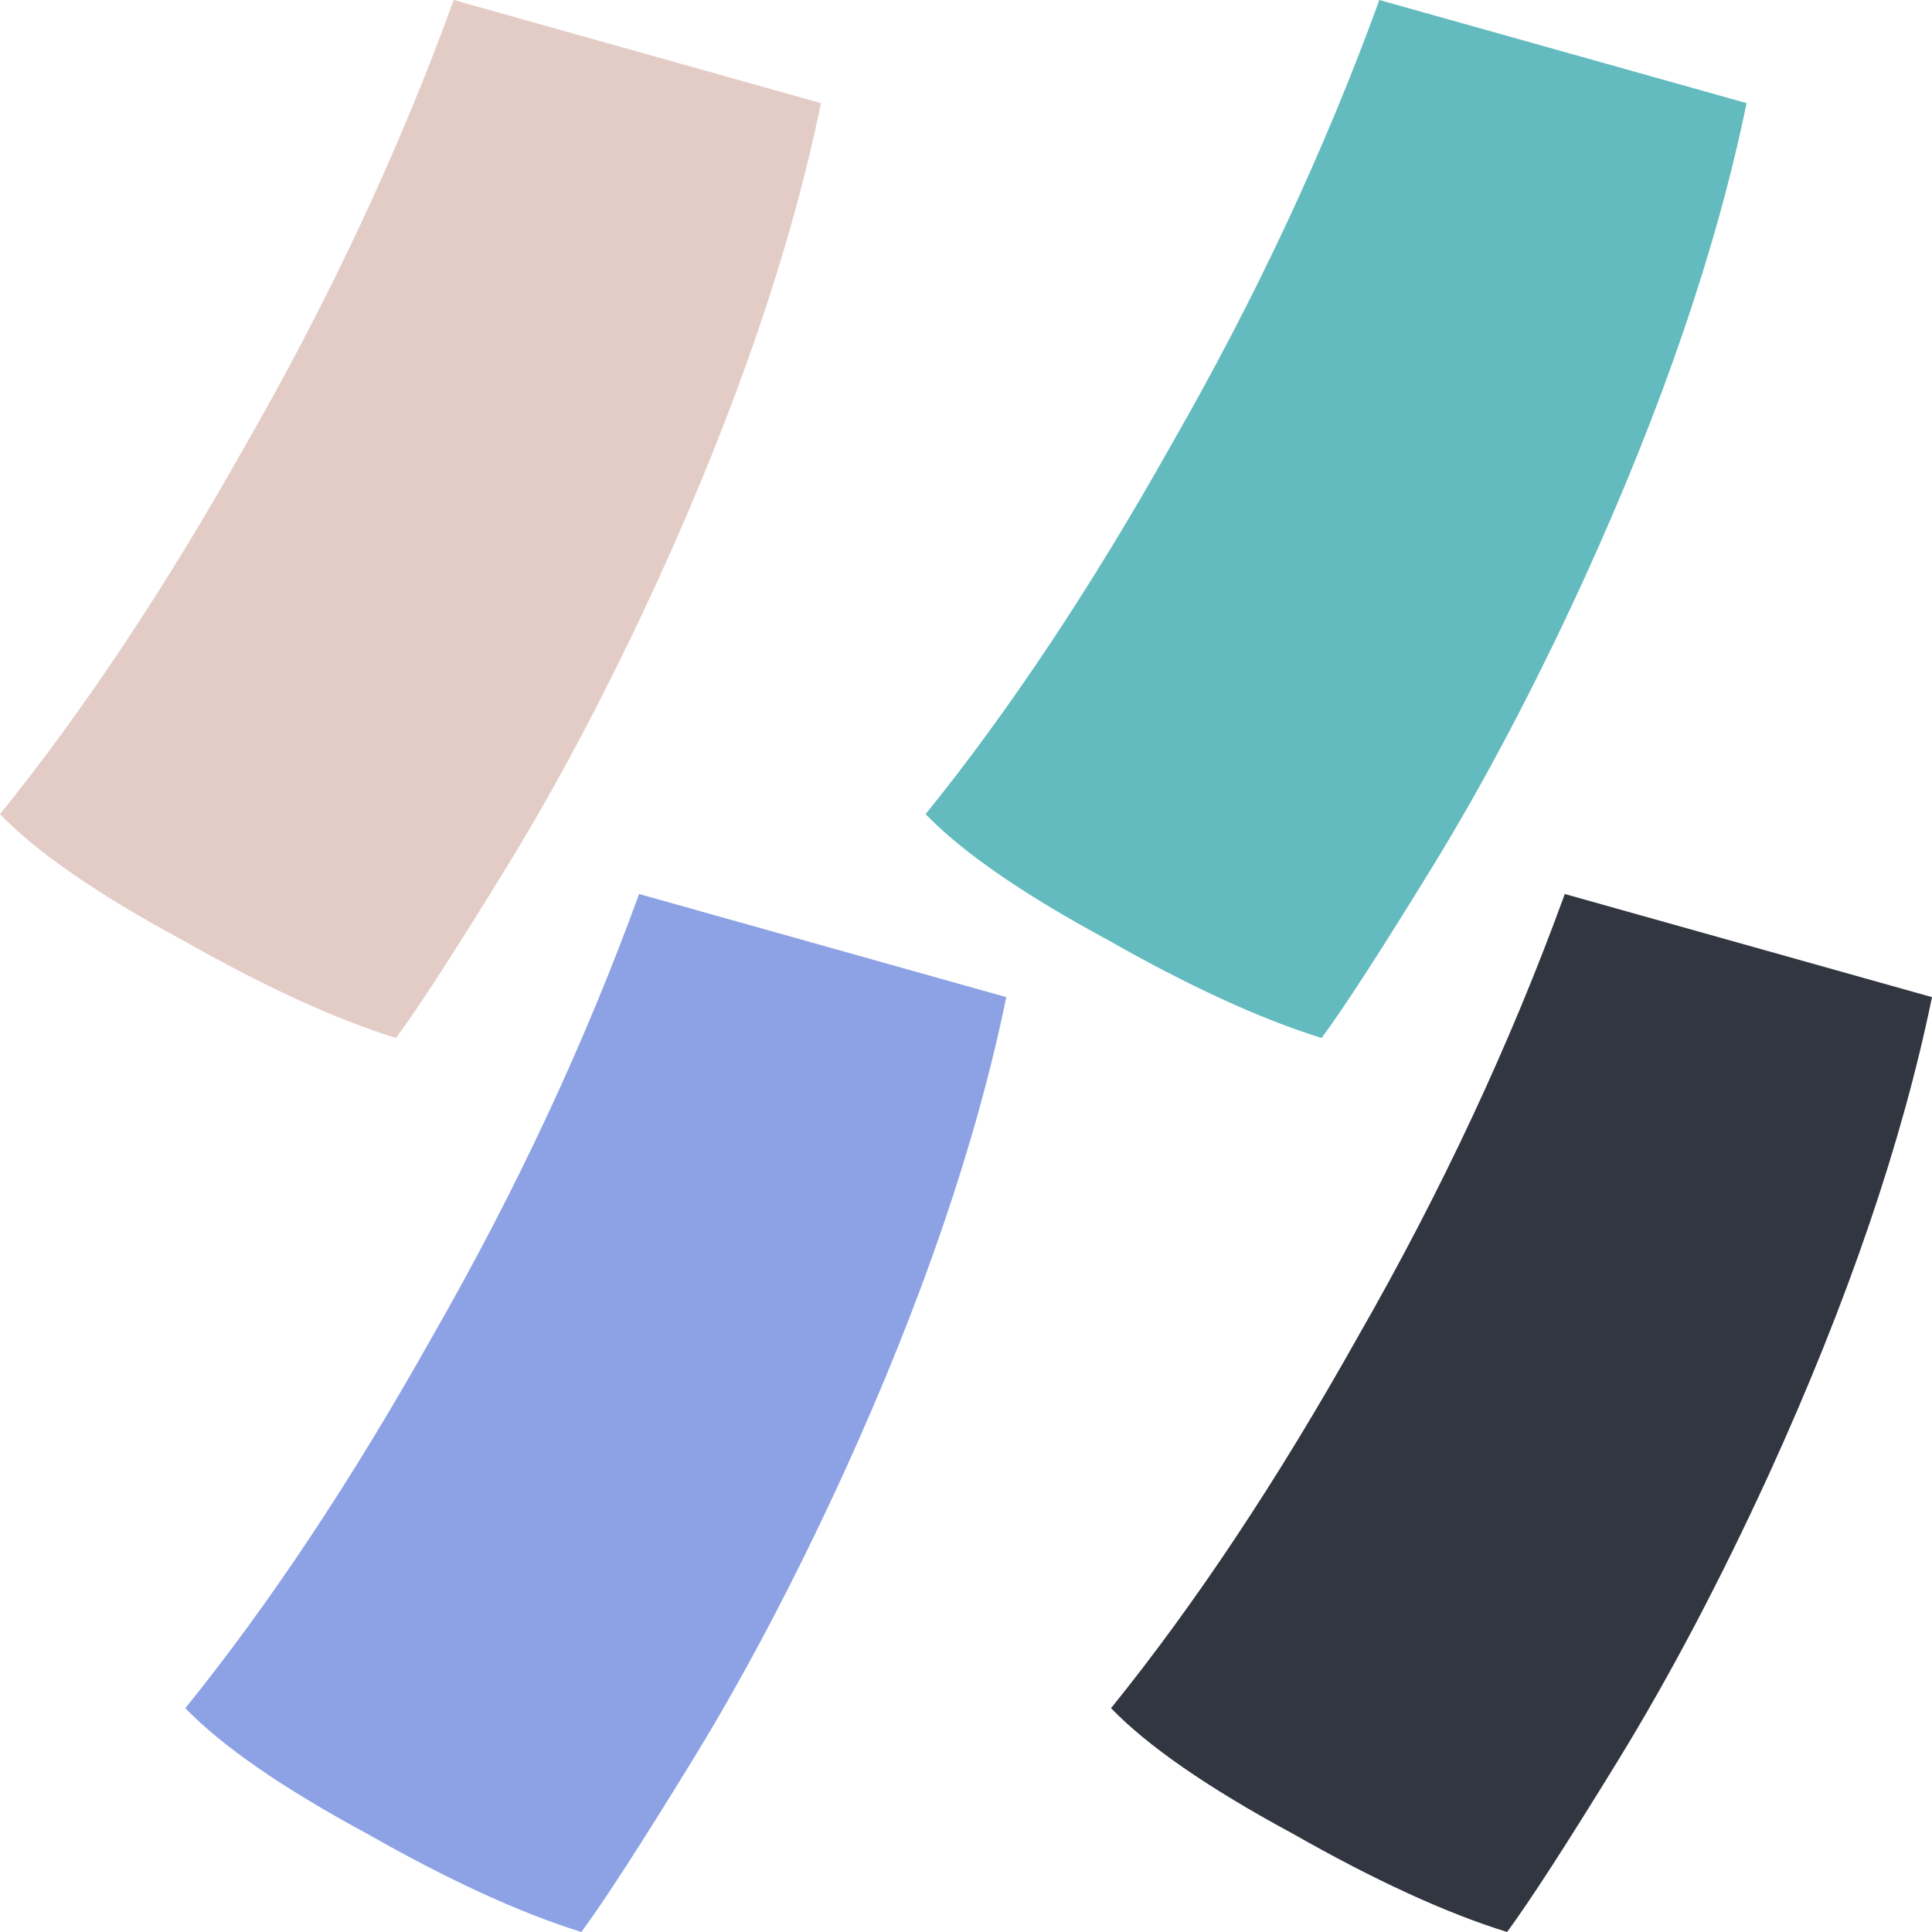 <svg width="42" height="42" viewBox="0 0 42 42" fill="none" xmlns="http://www.w3.org/2000/svg">
<path d="M24.056 20.419C22.232 19.433 20.921 18.526 20.122 17.699C21.947 15.441 23.733 12.754 25.482 9.637C27.307 6.456 28.808 3.243 29.986 0L37.969 2.242C37.322 5.391 36.145 8.841 34.433 12.594C33.368 14.915 32.276 16.99 31.154 18.82C30.033 20.648 29.224 21.897 28.731 22.565C27.4 22.152 25.842 21.436 24.055 20.418L24.056 20.419Z" fill="#63BBBF"/>
<path d="M3.934 20.419C2.11 19.433 0.798 18.526 0 17.699C1.824 15.441 3.611 12.754 5.36 9.637C7.184 6.456 8.686 3.243 9.864 0L17.847 2.242C17.2 5.391 16.022 8.841 14.311 12.594C13.246 14.915 12.154 16.99 11.032 18.82C9.911 20.648 9.102 21.897 8.609 22.565C7.278 22.152 5.72 21.436 3.933 20.418L3.934 20.419Z" fill="#E3CCC6"/>
<path d="M28.088 39.854C26.263 38.868 24.952 37.961 24.153 37.134C25.978 34.876 27.764 32.189 29.513 29.072C31.338 25.891 32.839 22.678 34.017 19.435L42 21.677C41.353 24.826 40.176 28.276 38.465 32.029C37.4 34.35 36.307 36.425 35.185 38.255C34.064 40.083 33.255 41.332 32.763 42C31.431 41.587 29.873 40.871 28.087 39.853L28.088 39.854Z" fill="#313641"/>
<path d="M7.964 39.854C6.139 38.868 4.828 37.961 4.029 37.134C5.854 34.876 7.64 32.189 9.389 29.072C11.214 25.891 12.715 22.678 13.893 19.435L21.876 21.677C21.229 24.826 20.052 28.276 18.34 32.029C17.276 34.35 16.183 36.425 15.061 38.255C13.94 40.083 13.132 41.332 12.639 42C11.307 41.587 9.749 40.871 7.962 39.853L7.964 39.854Z" fill="#8DA2E4"/>
</svg>
